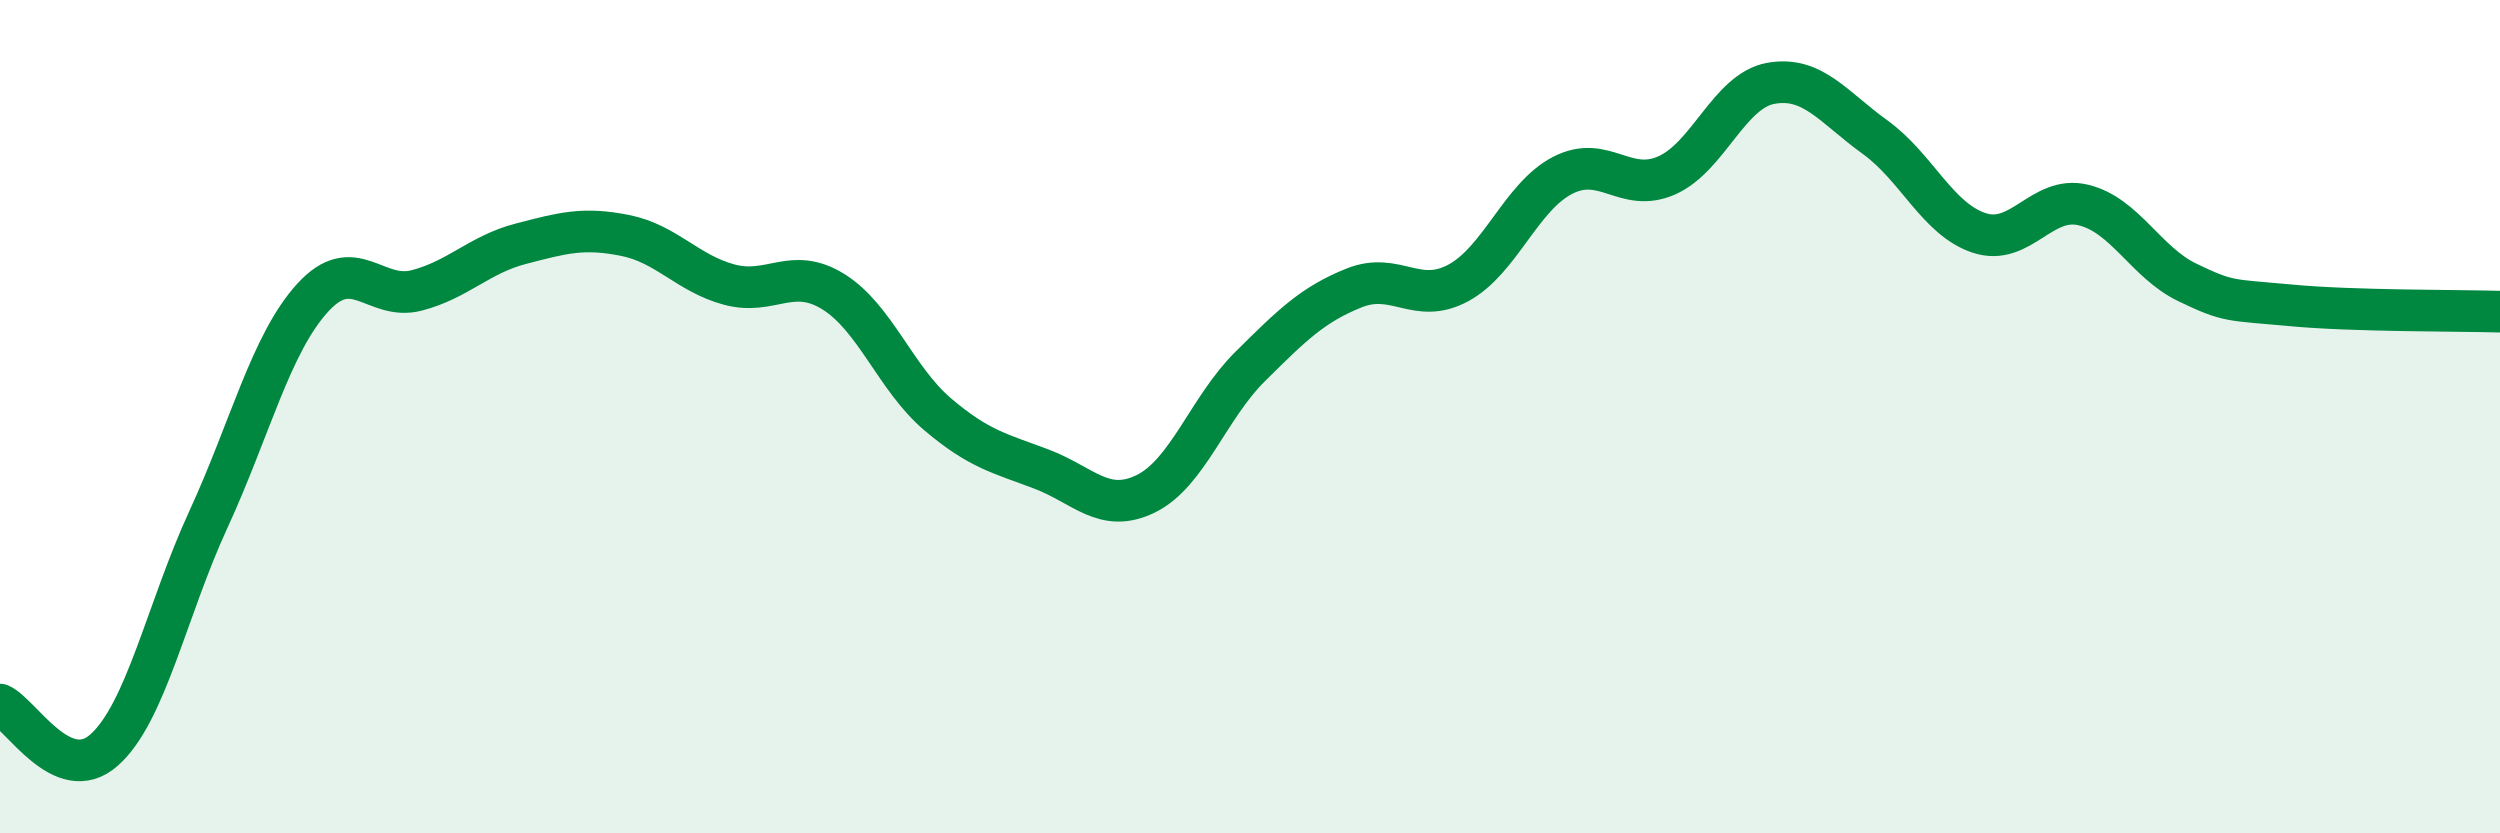 
    <svg width="60" height="20" viewBox="0 0 60 20" xmlns="http://www.w3.org/2000/svg">
      <path
        d="M 0,16.91 C 0.5,17.13 1.5,18.89 2.5,18 C 3.5,17.11 4,14.64 5,12.47 C 6,10.3 6.5,8.25 7.5,7.15 C 8.5,6.05 9,7.23 10,6.97 C 11,6.71 11.5,6.11 12.5,5.85 C 13.5,5.59 14,5.45 15,5.65 C 16,5.85 16.5,6.56 17.5,6.83 C 18.5,7.1 19,6.38 20,7 C 21,7.62 21.5,9.09 22.5,9.94 C 23.5,10.79 24,10.88 25,11.26 C 26,11.64 26.5,12.34 27.5,11.85 C 28.5,11.36 29,9.79 30,8.8 C 31,7.81 31.5,7.31 32.5,6.91 C 33.5,6.51 34,7.33 35,6.79 C 36,6.25 36.5,4.73 37.5,4.21 C 38.5,3.69 39,4.65 40,4.21 C 41,3.77 41.5,2.18 42.5,2 C 43.5,1.82 44,2.57 45,3.29 C 46,4.01 46.5,5.26 47.5,5.59 C 48.5,5.92 49,4.68 50,4.92 C 51,5.16 51.5,6.3 52.5,6.78 C 53.5,7.26 53.5,7.19 55,7.33 C 56.5,7.47 59,7.45 60,7.48L60 20L0 20Z"
        fill="#008740"
        opacity="0.1"
        stroke-linecap="round"
        stroke-linejoin="round"
      />
      <path
        d="M 0,16.91 C 0.5,17.13 1.5,18.89 2.5,18 C 3.5,17.11 4,14.64 5,12.47 C 6,10.3 6.5,8.25 7.5,7.15 C 8.5,6.05 9,7.23 10,6.97 C 11,6.71 11.5,6.11 12.5,5.85 C 13.5,5.59 14,5.45 15,5.65 C 16,5.85 16.5,6.56 17.5,6.83 C 18.5,7.1 19,6.38 20,7 C 21,7.62 21.5,9.09 22.5,9.94 C 23.5,10.79 24,10.88 25,11.26 C 26,11.64 26.5,12.34 27.5,11.85 C 28.5,11.36 29,9.79 30,8.8 C 31,7.81 31.5,7.31 32.5,6.91 C 33.5,6.51 34,7.33 35,6.79 C 36,6.25 36.5,4.73 37.5,4.21 C 38.5,3.69 39,4.65 40,4.21 C 41,3.77 41.5,2.18 42.5,2 C 43.5,1.82 44,2.57 45,3.29 C 46,4.01 46.5,5.26 47.5,5.59 C 48.5,5.92 49,4.68 50,4.92 C 51,5.16 51.5,6.3 52.5,6.78 C 53.5,7.26 53.5,7.19 55,7.33 C 56.5,7.47 59,7.45 60,7.48"
        stroke="#008740"
        stroke-width="1"
        fill="none"
        stroke-linecap="round"
        stroke-linejoin="round"
      />
    </svg>
  